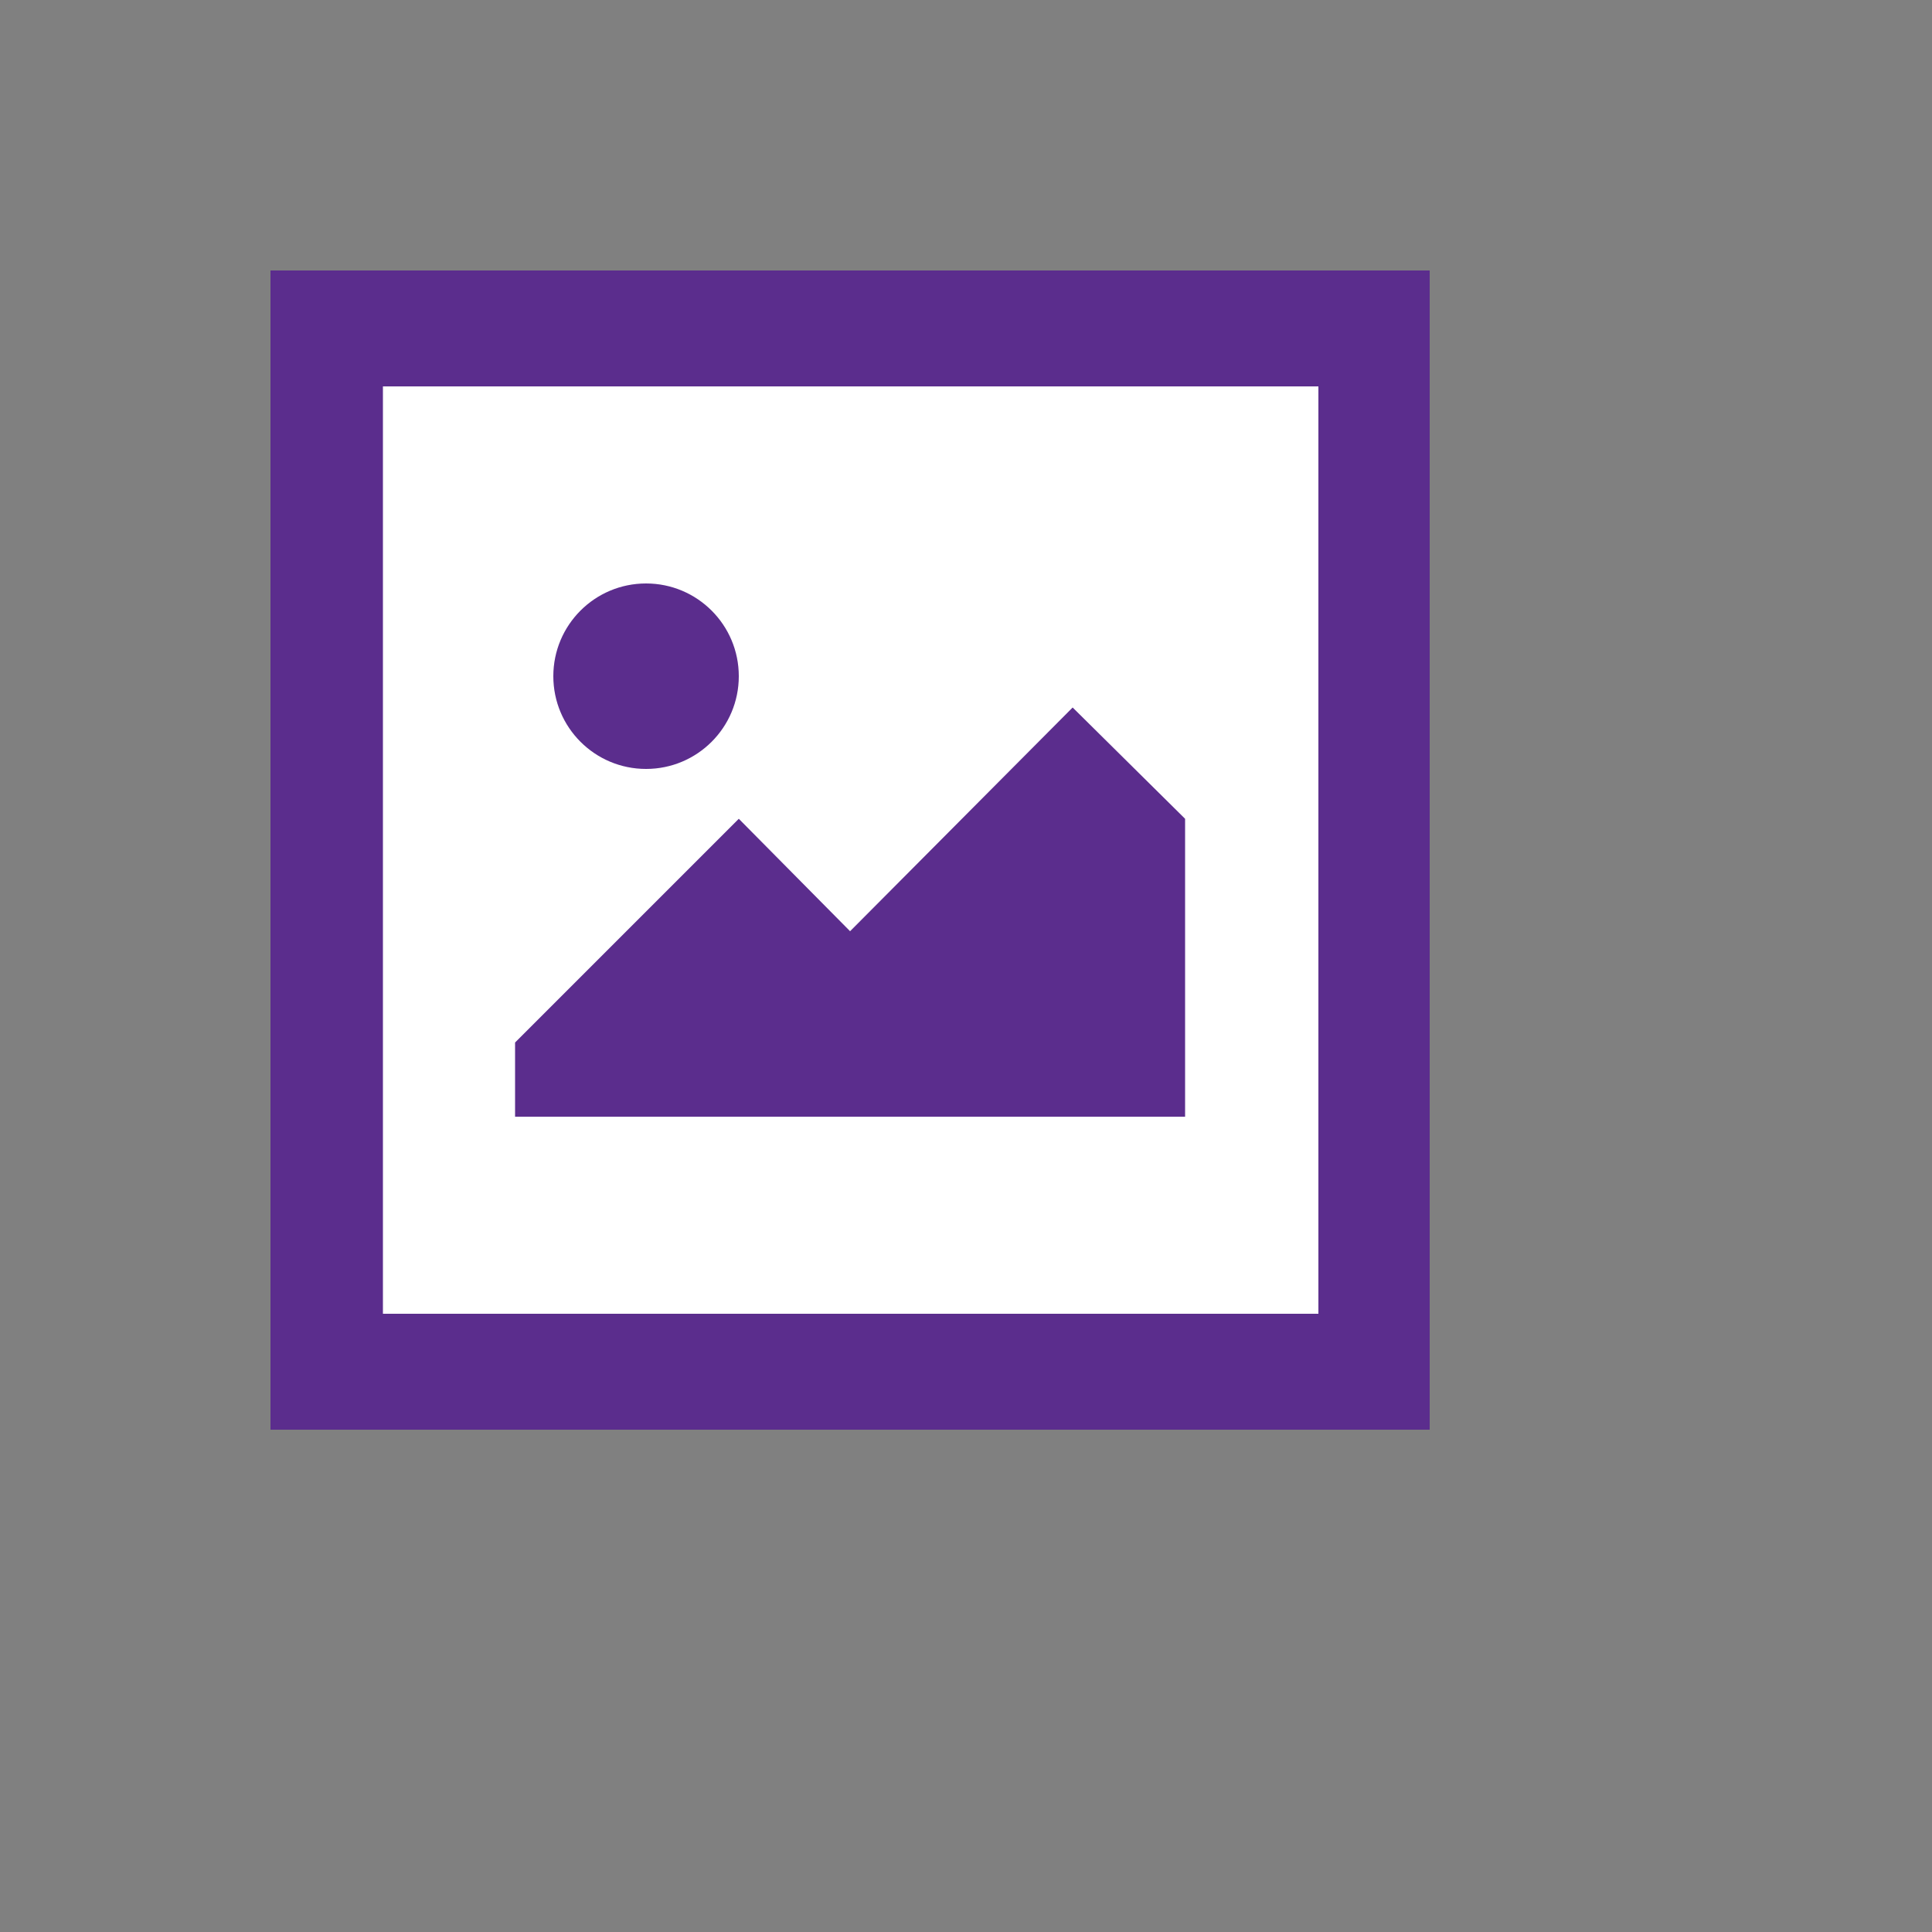 <svg xmlns="http://www.w3.org/2000/svg" version="1.1" xmlns:xlink="http://www.w3.org/1999/xlink" width="100%" height="100%" id="svgWorkerArea" viewBox="-25 -25 625 625" xmlns:idraw="https://idraw.muisca.co" style="background: white;"><rect x="-25" y="-25" width="625" height="625" fill="#808080" stroke="none"/><defs id="defsdoc"><pattern id="patternBool" x="0" y="0" width="10" height="10" patternUnits="userSpaceOnUse" patternTransform="rotate(35)"><circle cx="5" cy="5" r="4" style="stroke: none;fill: #ff000070;"></circle></pattern></defs><g id="fileImp-170555111" class="cosito"><path id="pathImp-979537902" fill="#fff" class="grouped" d="M62.5 62.5C62.5 62.5 437.5 62.5 437.5 62.5 437.5 62.5 437.5 437.5 437.5 437.5 437.5 437.5 62.5 437.5 62.5 437.5 62.5 437.5 62.5 62.5 62.5 62.5"></path><path id="pathImp-327901648" class="grouped" style="fill:#5b2d8d; " d="M437.5 437.5C437.5 437.5 62.5 437.5 62.5 437.5 62.5 437.5 62.5 62.5 62.5 62.5 62.5 62.5 437.5 62.5 437.5 62.5 437.5 62.5 437.5 437.5 437.5 437.5 437.5 437.5 437.5 437.5 437.5 437.5M98.875 400C98.875 400 401.5 400 401.5 400 401.5 400 401.5 100 401.5 100 401.5 100 98.875 100 98.875 100"></path><path id="circleImp-307343113" class="grouped" style="fill:#5b2d8d; fill:#5b2d8d; " d="M154 193.75C154 177.175 167.425 163.75 184 163.75 200.575 163.75 214 177.175 214 193.75 214 210.325 200.575 223.75 184 223.75 167.425 223.75 154 210.325 154 193.75 154 193.75 154 193.75 154 193.75"></path><path id="pathImp-612919748" class="grouped" style="fill:#5b2d8d; fill:#5b2d8d; fill:#5b2d8d; " d="M358.375 239.875C358.375 239.875 322 203.875 322 203.875 322 203.875 250 276.25 250 276.25 250 276.25 214 239.875 214 239.875 214 239.875 141.625 312.25 141.625 312.25 141.625 312.25 141.625 336.25 141.625 336.25 141.625 336.25 358.375 336.25 358.375 336.25 358.375 336.25 358.375 239.875 358.375 239.875"></path></g></svg>